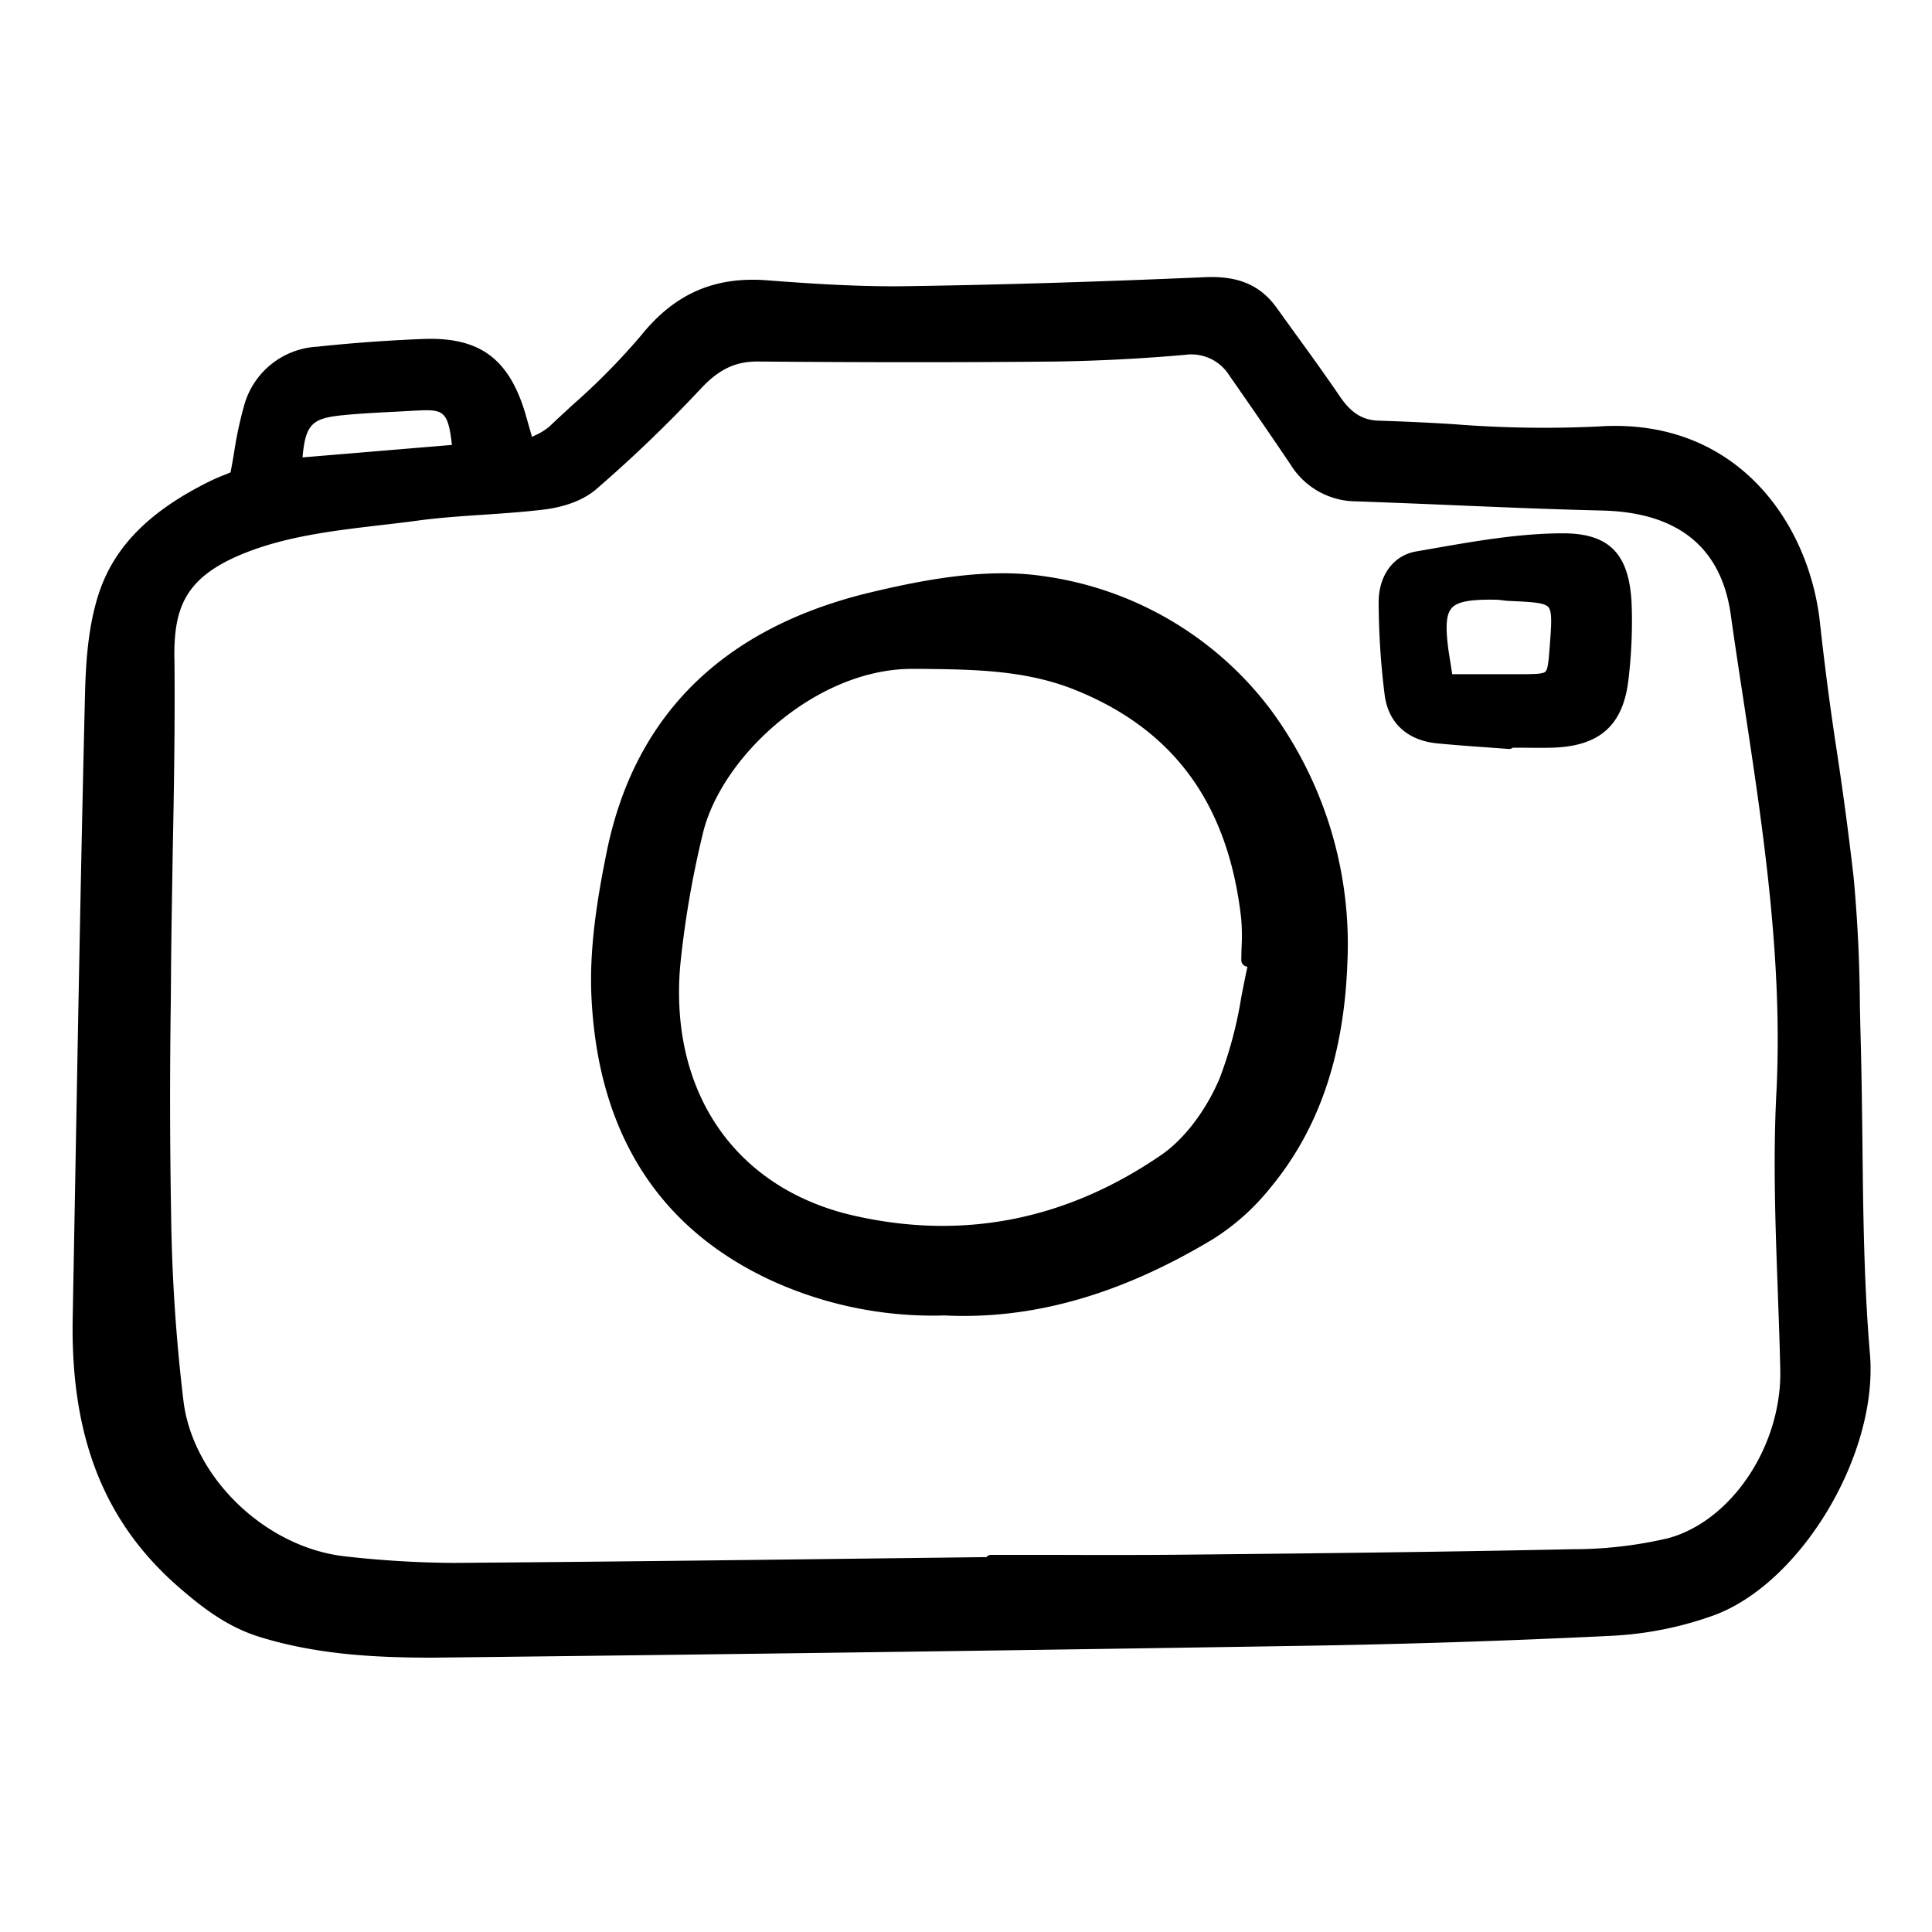 <?xml version="1.0" encoding="UTF-8"?> <svg xmlns="http://www.w3.org/2000/svg" width="46" height="46" fill="currentColor" viewBox="0 0 24 24"> <path d="M23.136 14.209c-.005-.414-.01-.841-.021-1.261a53.273 53.273 0 0 1-.011-.474 18.42 18.42 0 0 0-.077-1.57 42.537 42.537 0 0 0-.206-1.55 37.44 37.44 0 0 1-.211-1.602c-.131-1.265-1.047-2.571-2.756-2.454a14.16 14.16 0 0 1-1.787-.028 28.444 28.444 0 0 0-.933-.044c-.206-.005-.349-.093-.492-.305-.18-.264-.37-.527-.554-.78l-.227-.315c-.203-.283-.477-.4-.885-.383-1.342.058-2.554.095-3.705.112-.586.009-1.184-.03-1.743-.073-.649-.05-1.145.166-1.56.68-.26.306-.543.594-.846.86-.1.092-.201.185-.3.279a.751.751 0 0 1-.181.11l-.032.016-.016-.055-.071-.248c-.204-.67-.566-.933-1.24-.914a19.89 19.89 0 0 0-1.345.097.996.996 0 0 0-.905.733 4.73 4.73 0 0 0-.125.588c-.014.079-.027.16-.043.24l-.04.017c-.071.028-.152.06-.231.1-.735.365-1.167.801-1.36 1.371-.14.418-.168.875-.178 1.309-.05 2.062-.087 4.16-.124 6.188L.903 16.38c-.026 1.466.388 2.522 1.306 3.326.334.292.635.511 1.021.63.715.22 1.44.256 2.149.256a2271.193 2271.193 0 0 0 10.738-.146 116.15 116.15 0 0 0 3.913-.126 4.378 4.378 0 0 0 1.252-.251c1.089-.394 2.053-2.004 1.947-3.25-.074-.866-.084-1.752-.093-2.61ZM2.166 8.177c-.007-.655.142-1.042.975-1.345.5-.181 1.055-.246 1.593-.309.155-.018.31-.036.464-.057.267-.036.542-.054.808-.072.254-.017.516-.035.774-.067.12-.016.421-.07.63-.253.454-.392.886-.808 1.296-1.246.223-.239.427-.337.702-.337h.01c1.305.011 2.52.012 3.711 0a22.373 22.373 0 0 0 1.592-.083.557.557 0 0 1 .552.259c.298.427.54.779.76 1.106a.962.962 0 0 0 .812.455c.398.014.796.03 1.195.047.609.026 1.24.052 1.86.067.943.022 1.481.456 1.6 1.292.05.36.106.725.16 1.078.241 1.584.49 3.22.407 4.864-.043.826-.012 1.668.018 2.483.011.311.023.633.03.95.023.946-.603 1.887-1.396 2.1-.39.091-.79.137-1.19.136-1.631.035-3.267.052-4.85.068-.541.005-1.092.004-1.625.002h-.738a.08.08 0 0 0-.063.028l-1.663.02c-1.626.02-3.307.04-4.96.052-.445-.003-.89-.03-1.332-.08-.986-.104-1.891-.964-2.017-1.916a21.65 21.65 0 0 1-.155-2.31 82.25 82.25 0 0 1-.004-2.685l.003-.411c.004-.465.013-.938.02-1.395.016-.8.03-1.627.022-2.441Zm1.592-2.495c.037-.413.12-.487.5-.524.22-.022.446-.033.665-.044l.22-.012c.059-.003.11-.006.153-.006.229 0 .277.067.318.431l-1.856.155Z"></path> <path d="M9.65 15.937a4.823 4.823 0 0 0 2.081.404c.08.004.16.006.24.006 1.013 0 2.027-.312 3.09-.95.273-.171.515-.386.716-.637.606-.729.92-1.647.961-2.808a4.907 4.907 0 0 0-.956-3.14 4.264 4.264 0 0 0-2.835-1.657c-.692-.101-1.459.044-2.117.2-1.838.436-2.946 1.521-3.293 3.226-.11.543-.219 1.18-.19 1.799.081 1.718.856 2.915 2.302 3.557Zm5.836-3.93.01.002c-.027.126-.052.252-.076.376a5.112 5.112 0 0 1-.271 1.015c-.17.399-.44.753-.723.947-1.178.809-2.461 1.062-3.815.755-1.466-.332-2.294-1.52-2.162-3.098.055-.55.148-1.096.278-1.633.219-.959 1.401-2.062 2.604-2.062h.091c.679.007 1.32.013 1.94.264 1.224.494 1.896 1.42 2.056 2.833.01.116.012.233.006.35a5.418 5.418 0 0 0-.004.17.081.081 0 0 0 .066.081Z"></path> <path d="M17.848 9.234c.208.02.42.036.624.05l.27.02h.005a.083.083 0 0 0 .046-.016h.123c.12.002.243.003.366 0 .589-.017.881-.277.947-.843.036-.301.05-.604.041-.908-.02-.647-.268-.912-.855-.912h-.002c-.538.001-1.08.096-1.607.188l-.213.037c-.283.048-.467.297-.467.633.002.382.026.764.074 1.143.042.35.278.57.648.608Zm.185-1.68c.07-.08.231-.11.553-.104a.721.721 0 0 1 .078.007.923.923 0 0 0 .082.008c.273.012.438.02.488.076.05.057.038.221.017.493-.013.169-.021.28-.054.31-.033.03-.148.031-.32.031h-.837l-.013-.085-.029-.182c-.045-.313-.036-.473.035-.553Z"></path> </svg> 